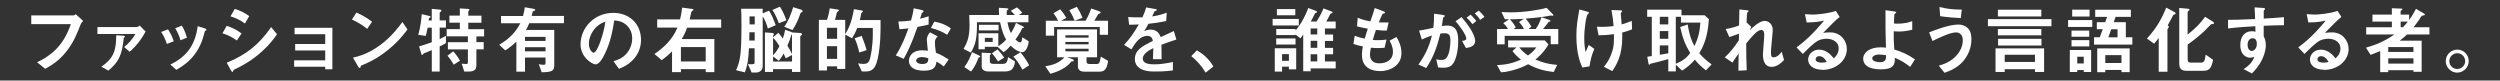 <?xml version="1.0" encoding="UTF-8"?>
<svg id="_レイヤー_1" data-name="レイヤー 1" xmlns="http://www.w3.org/2000/svg" viewBox="0 0 559 18">
  <rect x="0" y="0" width="559" height="18" fill="#333333" stroke="none"/>
  <defs>
    <style>
      .cls-1 {
        fill: #fff;
      }
    </style>
  </defs>
  <path class="cls-1" d="M18,5.52c-.75,1.95-1.55,4.04-3.34,6.22-1.71,2.1-3.56,3.09-4.56,3.64l-1.81-1.46c2.88-1.35,5.84-3.49,7.55-8.52H6.99v-1.95h9.4c.2,0,.38-.13.55-.27l1.65,1.5c-.3.28-.45.48-.58.83Z"/>
  <path class="cls-1" d="M28.98,11.56l-1.21-1.05c1.11-.88,2-1.98,2.5-2.91h-8.48v-1.55h8.57c.35,0,.63-.1.9-.33.52.58,1.08,1.15,1.3,1.28-.73,1.5-2.05,3.28-3.56,4.56ZM27.67,8.47c-.38,3.79-1.06,5.34-3.44,7.32l-1.55-.87c2.58-1.83,3.31-3.38,3.31-7.04l1.61.1c.17.02.32.08.32.18,0,.13-.13.22-.25.3Z"/>
  <path class="cls-1" d="M37.3,9.82c-.28-.95-.71-1.83-1.26-2.68l1.53-.58c.57.88,1,1.75,1.28,2.68l-1.55.58ZM45.95,6.84c-.15.08-.17.15-.33.8-1.25,5.11-4.61,7.05-6.2,7.98l-1.33-1.18c3.23-1.6,5.49-3.88,6.12-8.58l1.63.5c.22.07.33.18.33.3,0,.1-.03.12-.22.18ZM40.36,9c-.28-1-.67-1.85-1.18-2.69l1.48-.57c.62.98.95,2.01,1.13,2.69l-1.43.57Z"/>
  <path class="cls-1" d="M52.97,9.05c-.78-.53-1.81-1.18-3.23-1.61l.95-1.66c1.25.38,2.31.93,3.31,1.71l-1.03,1.56ZM58,12.01c-2.28,1.91-4.19,2.86-5.7,3.59-.07.03-.1.08-.13.18-.07.23-.1.3-.17.3-.17,0-.35-.32-.42-.45l-.88-1.6c4.19-1.73,7.13-3.91,9.93-7.97l1.31,1.6c-.63.91-1.75,2.49-3.94,4.34ZM54.77,5.26c-.98-.73-2.05-1.25-3.23-1.61l.95-1.66c1.26.38,2.31.93,3.23,1.61l-.95,1.66Z"/>
  <path class="cls-1" d="M72.72,15.5v-.58h-6.95v-1.43h6.95v-2.2h-6.72v-1.45h6.72v-2.2h-6.85v-1.43h8.45v9.28h-1.6Z"/>
  <path class="cls-1" d="M82.1,6.46c-.95-.78-2.08-1.5-3.41-2.09l1.01-1.56c1.1.48,2.44,1.2,3.49,2.06l-1.1,1.6ZM86.98,10.98c-2.63,2.13-4.21,2.83-6.27,3.71-.08.23-.12.52-.25.52-.1,0-.25-.1-.37-.32l-1.16-2c1.33-.32,3.51-.88,6.17-2.88,2.54-1.9,4.14-4.09,4.87-5.09l1.15,1.66c-.65.86-1.95,2.61-4.14,4.39Z"/>
  <path class="cls-1" d="M98.31,10.38v5.62h-1.76v-4.79c-.48.2-1.1.47-1.26.52-.22.07-.53.18-.6.28-.13.18-.18.27-.3.27-.08,0-.13-.07-.15-.13l-.53-1.78c1.11-.32,1.95-.6,2.84-.93v-3.26h-.93c-.22,1.18-.33,1.55-.45,1.85l-1.65-.25c.52-1.73.7-3.54.78-4.62l1.81.43c.08.02.17.08.17.17s-.07.13-.27.25c-.1.08-.12.13-.17.57h.7V1.98l1.93.18c.12.02.22.1.22.23,0,.07-.07.17-.13.2-.12.1-.25.2-.25.32v1.65h1.4v1.61h-1.4v2.56c.63-.28,1-.48,1.4-.72v1.63c-.5.32-.85.48-1.4.73ZM106.52,8.12v1.3h1.63v1.61h-1.63v3.41c0,1.13-.37,1.56-1.86,1.56h-.85l-.57-1.76c.52.05.85.07,1.01.07.27,0,.37-.08.37-.33v-2.94h-4.47v-1.61h4.47v-1.3h-4.74v-1.61h2.94v-1.45h-2.33v-1.58h2.33v-1.61l1.96.12c.08,0,.17.07.17.15,0,.07-.03.13-.07.17-.08.08-.17.18-.17.3v.88h2.94v1.58h-2.94v1.45h3.54v1.61h-1.75ZM101.45,14.46c-.63-1.13-1.12-1.68-1.4-2l1.3-.98c.7.76,1.18,1.53,1.5,2.08l-1.4.9Z"/>
  <path class="cls-1" d="M118.34,5.21c-.28.67-.48,1.03-.73,1.48h6.32v7.72c0,1.41-.33,1.71-2.81,1.75l-.65-1.8c.28.05.72.13,1.08.13s.43-.08.43-.47v-1.15h-4.59v3.16h-1.93v-6.72c-.87.83-1.56,1.36-2.48,1.96l-1.35-1.25c1.6-.98,3.38-2.25,4.72-4.82h-4.32v-1.63h4.92c.25-.92.33-1.41.4-1.95l1.86.33c.35.07.47.13.47.27,0,.17-.43.28-.55.33-.05.25-.15.62-.25,1.01h7.22v1.63h-7.77ZM121.98,8.25h-4.59v.9h4.59v-.9ZM121.98,10.55h-4.59v.93h4.59v-.93Z"/>
  <path class="cls-1" d="M142.28,12.46c-1.25,1.85-2.98,2.56-3.88,2.93l-1.23-1.71c.75-.22,1.98-.57,2.99-1.78,1.01-1.2,1.2-2.58,1.2-3.31,0-.91-.27-2.03-1.2-2.91-1.05-1-2.21-1.06-2.83-1.11-.53,3.96-1.51,6.29-2.06,7.4-.5,1.03-1.26,2.43-2.13,2.43-.6,0-3.33-1.5-3.33-4.47,0-3.69,3.04-7.05,7.33-7.05,3.46,0,6.19,2.34,6.19,6.05,0,1.46-.45,2.63-1.06,3.54ZM133.33,6.06c-1.18,1.13-1.66,2.68-1.66,3.69,0,1.35.76,2.04,1.06,2.04.86,0,2.29-4.34,2.63-6.94-.48.17-1.23.42-2.03,1.2Z"/>
  <path class="cls-1" d="M153.64,6.17c-.38,1.05-.67,1.66-1.2,2.56h7.29v7.4h-1.93v-.67h-5.55v.67h-1.98v-4.64c-.9.88-1.56,1.41-2.31,1.96l-1.63-1.38c1.88-1.26,4.04-3.16,5.14-5.9h-4.52v-1.83h5.11c.23-.93.35-1.6.46-2.64l2.33.3c.08.02.22.03.22.15,0,.1-.07.13-.12.17-.28.2-.32.23-.37.37-.03.12-.3,1.4-.37,1.66h7.04v1.83h-7.6ZM157.8,10.53h-5.55v3.21h5.55v-3.21Z"/>
  <path class="cls-1" d="M171.69,6.39c-.23-.91-.65-1.98-1.15-2.73v11.11c0,.87-.6,1.45-1.55,1.45h-.92l-.83-1.88c.17.02.32.03.68.03.75-.02.81-.05.81-.5v-3.08h-1.26c-.17,2.84-.28,3.54-.9,5.39l-1.98-.48c.9-2.08,1.2-3.38,1.2-10.06,0-2.08-.03-2.79-.07-3.68h4.81v1.03l1.43-.6c.65,1,1.08,2.13,1.5,3.24l-1.78.75ZM168.75,7.22h-1.18c-.02,1.18-.02,1.3-.03,1.85h1.21v-1.85ZM168.75,3.66h-1.16c0,.52,0,.67.02,1.8h1.15v-1.8ZM179.19,7.89c-.13.08-.25.18-.25.23v7.97h-1.85v-.63h-4.24v.63h-1.81V7.25l1.43.1c.35.02.57.08.57.28,0,.12-.05.18-.08.22-.08.1-.1.12-.1.17v.3l1.18-.98c.38.42.65.78,1,1.28.27-.78.38-1.26.52-1.96l1.36.48c.07.02.13.05.22.12l1.61.1c.32.02.58.08.58.3,0,.1-.08.18-.13.23ZM174.14,5.19c-.27-.78-.8-2.05-1.43-2.96l1.68-.73c.63.93,1.06,1.98,1.45,3.03l-1.7.67ZM172.86,8.45v3.89c.5-.5.87-.96,1.43-2.03-.47-.73-.92-1.41-1.43-1.86ZM177.1,12.29l-1.4.75c-.17-.4-.3-.68-.48-1.06-.58,1.03-.86,1.35-1.08,1.6l-1.28-.95v1.13h4.24v-1.46ZM179.29,2.73c-.25.13-.28.15-.32.25-.33,1-.85,2.34-1.76,3.74l-1.86-.73c.95-1.31,1.53-2.83,2-4.38l1.7.52c.23.07.4.22.4.38,0,.13-.1.2-.15.22ZM177.1,7.7c-.1.03-.13.07-.17.17-.3.96-.4,1.28-.87,2.34.57.93.8,1.38,1.03,1.83v-4.34Z"/>
  <path class="cls-1" d="M195.71,14.75c-.38.75-.98,1.23-2.13,1.23h-.87l-.86-1.81c.57.1,1.01.12,1.25.12.65,0,1-.17,1.25-.68.37-.77.81-3.31.81-6.05v-1.31h-3.49c-.43,1.11-.75,1.66-1.16,2.31l-1.51-.83v7.68h-1.81v-.58h-2.28v.93h-1.81V4.44h1.81c.3-.83.5-1.7.63-2.58l1.86.28c.08.02.18.07.18.17,0,.03,0,.13-.13.2-.27.15-.3.18-.35.38-.15.67-.22.96-.4,1.55h2.29v3.19c.67-1.1,1.41-2.43,1.95-5.57l1.78.28c.1.02.22.1.22.2,0,.03-.02.1-.12.18-.17.13-.22.17-.25.28-.1.63-.12.68-.32,1.48h4.64v2.16c0,2.13-.3,6.44-1.18,8.1ZM187.18,6.21h-2.28v2.46h2.28v-2.46ZM187.18,10.33h-2.28v2.83h2.28v-2.83ZM192.12,11.74c-.22-1.11-.55-2.18-1.03-3.19l1.58-.53c.42,1.05.83,2.15,1.1,3.19l-1.65.53Z"/>
  <path class="cls-1" d="M205.15,6.02c-1.35,3.89-2.21,5.55-3.08,7.13l-1.78-.76c1.33-2.03,2.16-4.17,2.84-6.05-.76.1-1.23.15-2.01.2l-.25-1.73c1.1-.02,1.8-.08,2.83-.22.28-1,.48-1.73.6-2.74l1.81.4c.08.02.4.1.4.28,0,.17-.28.27-.38.37-.02.02-.33,1.08-.4,1.3.98-.25,1.48-.42,1.91-.57v1.86c-.57.15-1.08.28-2.5.53ZM211.04,14.87c-.57-.47-1-.75-1.65-1.1-.15,1.33-.65,2.03-2.83,2.03-1.06,0-2.01-.17-2.71-.78-.27-.23-.62-.72-.62-1.41,0-.9.65-2.36,2.94-2.36.55,0,.96.05,1.3.1-.03-.38-.23-2.08-.23-2.43,0-.8.38-1.3.71-1.7l1.73.93c-.53.43-.63.85-.63,1.33,0,.35.03,1.08.22,2.31,1.1.43,1.81.85,2.86,1.51l-1.1,1.56ZM206.11,12.76c-.87,0-1.26.47-1.26.8,0,.37.47.75,1.38.75,1.35,0,1.33-.7,1.33-1.3-.3-.08-.88-.25-1.45-.25ZM211.79,7.77c-1.1-.67-2-1.1-3.64-1.51l.75-1.43c1.23.22,2.48.6,3.71,1.53l-.82,1.41Z"/>
  <path class="cls-1" d="M228.54,11.66c-.28,0-1.25-.15-2.56-1.45-.52.58-.96,1.06-1.58,1.46l-1.33-1.2h-2.86v.55h-1.41v-3.59h4.42v2.88c.38-.23.93-.55,1.75-1.45-.45-.8-.93-1.78-1.35-3.89h-5.17c.03,3.58-.3,5.04-1.38,6.79l-1.61-.83c.75-1.35,1.33-2.5,1.33-5.37,0-.7-.03-1.46-.07-2.21h6.67c-.05-.65-.05-1.03-.03-1.61l1.65.1c.3.02.48.07.48.2,0,.07-.33.27-.38.33-.03.07,0,.9,0,.98h1.81c-.25-.28-.47-.5-.9-.95l1.36-.75c.42.32.78.67,1.2,1.2l-.78.5h2.16v1.63h-4.69c.25,1.36.55,1.98.78,2.43.4-.65.72-1.23,1.13-2.28l1.45.71c.32.15.33.22.33.27,0,.1-.12.12-.22.13-.08.02-.15.03-.18.1-.37.85-.92,1.68-1.5,2.5.27.25.73.65,1.03.65.4,0,.45-.68.48-1.15l1.46.9c-.03.43-.4,2.43-1.5,2.43ZM219.09,12.78c-.23.07-.27.08-.3.13-.33.91-.83,2.06-1.66,3.09l-1.5-1c.86-1.12,1.43-2.51,1.71-3.34l1.55.73c.1.05.3.15.3.28,0,.07-.03.08-.1.1ZM218.89,6.8v-1.26h4.39v1.26h-4.39ZM226.51,15.17c-.15.25-.48.81-1.8.81h-3.84c-.63,0-1.36-.4-1.36-.98v-3.23l1.73.1c.27.02.37.02.37.15,0,.07-.03.13-.15.2-.05.03-.13.08-.13.15v1.41c0,.47.58.5.78.5h2.1c.45,0,1.06-.05,1.18-1.51l1.53.95c0,.35-.02.8-.4,1.45ZM221.97,8.47h-1.76v.9h1.76v-.9ZM223.15,13.74c-.28-.48-.83-1.26-1.35-1.83l1.26-.87c.6.63,1.15,1.33,1.48,1.85l-1.4.85ZM228.6,15.59c-.76-1.48-1.41-2.3-2.01-2.93l1.6-.98c.47.6,1.36,1.8,1.93,2.91l-1.51,1Z"/>
  <path class="cls-1" d="M246.11,16.02h-3.76c-.81,0-1.33-.45-1.33-1.18v-2.03h-2.4l1.21.43c.08.03.25.1.25.28,0,.23-.22.22-.5.22-.38.52-1.65,1.93-4.72,2.76l-1.13-1.7c1.66-.2,3.19-.78,4.27-2h-1.63v-6.22h8.93v6.22h-2.35v.93c0,.37.15.58.65.58h1.68c.65,0,.7-.73.86-1.65l1.63.95c-.18,1.31-.57,2.39-1.68,2.39ZM245.91,7.79v-1.75h-10.21v1.93h-1.85v-3.33h2.74c-.27-.55-.55-1.05-1.05-1.68l1.53-.88c.57.65.95,1.21,1.36,1.91l-1.18.65h5.49c.53-.93.92-1.76,1.25-2.74l1.58.53c.08.03.53.17.53.38,0,.18-.2.25-.53.33-.13.22-.75,1.26-.88,1.5h3.06v3.14h-1.85ZM243.41,7.89h-5.19v.53h5.19v-.53ZM243.41,9.38h-5.19v.53h5.19v-.53ZM243.41,10.9h-5.19v.58h5.19v-.58ZM240.29,4.63c-.33-.85-.62-1.41-1.18-2.36l1.68-.75c.55.9.85,1.45,1.26,2.46l-1.76.65Z"/>
  <path class="cls-1" d="M259.7,9.96c0,.65.03,2.71.03,3.28h-1.93c.05-.95.07-1.76.08-2.49-.63.32-2.36,1.18-2.36,2.34,0,1.08,1.28,1.3,2.5,1.3,1.43,0,2.84-.22,4.24-.53v1.88c-1.58.25-3.43.25-3.96.25-.93,0-2.86,0-3.91-1.11-.63-.67-.63-1.4-.63-1.63,0-2.06,1.53-2.84,4.02-4.12-.1-.5-.3-1.1-1.26-1.1-1.63,0-2.63,1.51-3.54,3.01l-1.63-1.01c1.31-1.41,2.15-2.59,3.28-4.57-.95.05-1.46.07-2.16.07l-.2-1.73c1,.08,1.73.12,3.18.07.42-.9.63-1.48.83-2.21l2.08.37c.05.02.33.05.33.17,0,.1-.07.15-.17.18-.03.02-.37.17-.38.17-.02.02-.43.95-.52,1.13,1.53-.25,2.28-.47,3.26-.85l-.12,1.86c-1.5.35-2.86.5-3.97.63-.53.98-.67,1.21-.95,1.65.22-.1.71-.35,1.43-.35,1.15,0,1.88.58,2.26,1.68,1.95-.92,2.16-1.01,2.94-1.36l.57,1.9c-1.31.42-2.11.7-3.34,1.16Z"/>
  <path class="cls-1" d="M267.62,11.25c1.4.82,2.66,1.86,3.69,3.61l-1.73,1.38c-.87-1.45-1.91-2.64-3.21-3.69l1.25-1.3Z"/>
  <path class="cls-1" d="M284.56,5.69v-1.46h5.85v1.46h-5.85ZM288.2,15.49v-.58h-1.53v1.1h-1.63v-5.22h4.79v4.71h-1.63ZM293.06,15.29v.65h-1.66V7.69c-.15.25-.3.48-.63.9l-1.08-.88v.13h-4.32v-1.36h4.32v.33c1.38-1.65,2.25-3.41,2.84-5.02l1.73.65s.23.1.23.22c0,.13-.13.18-.22.2-.18.05-.22.1-.28.22-.22.48-.68,1.35-.9,1.73h1.28c.58-.86,1.05-1.7,1.55-2.93l1.83.68s.22.12.22.22c0,.02,0,.13-.13.17-.3.08-.33.08-.43.23-.32.7-.58,1.18-.86,1.63h2.11v1.56h-2.41v1.35h1.83v1.43h-1.83v1.56h1.83v1.43h-1.83v1.6h2.41v1.56h-5.59ZM285.36,9.96v-1.36h4.32v1.36h-4.32ZM285.51,3.41v-1.38h4.12v1.38h-4.12ZM288.2,12.11h-1.53v1.48h1.53v-1.48ZM294.54,6.36h-1.48v1.35h1.48v-1.35ZM294.54,9.13h-1.48v1.56h1.48v-1.56ZM294.54,12.13h-1.48v1.6h1.48v-1.6Z"/>
  <path class="cls-1" d="M308.55,15.89c-1.61,0-4.02-.57-4.02-3.63,0-.7.12-1.38.2-1.88-.62-.12-1.31-.27-2.1-.55l.28-1.83c1,.37,1.51.5,2.25.63.17-.58.32-1.13.68-2.21-1.03-.2-1.46-.28-2.41-.53l.15-1.93c.93.38,1.6.6,2.83.83.5-1.45.75-2.15.98-2.99l1.91.71c.13.05.38.13.38.32,0,.2-.23.15-.5.23-.3.5-.65,1.38-.88,1.95.83.03,1.21.03,2.18.02l-.38,1.8c-.57.02-1.08.02-2.44-.13-.2.57-.4,1.16-.7,2.23.35.05.5.05,1.1.05.75,0,1.26-.02,1.96-.13l-.43,1.83c-.25.02-.76.07-1.58.07-.63,0-1.03-.05-1.48-.08-.07.42-.2,1.01-.2,1.53,0,.47.1,1.05.53,1.46.48.45,1.13.5,1.56.5,1.36,0,3.04-.58,3.04-2.59,0-1.13-.53-2.11-.75-2.48l1.55-.81c.42.73,1.1,1.9,1.1,3.61,0,2.88-2.71,4.02-4.81,4.02Z"/>
  <path class="cls-1" d="M324.7,14.49c-.35.35-.9.65-1.9.65-.5,0-.95-.03-1.25-.07l-.4-1.8c.3.07.65.13,1.13.13.52,0,.85-.1,1.15-.46.75-.93.88-3.03.88-3.83,0-1.28-.32-1.68-1.35-1.68-.37,0-.7.05-.9.08-.85,3.41-1.65,5.41-3.16,7.7l-1.73-.78c1.56-2.23,2.34-3.88,3.01-6.49-.9.28-1.43.5-2.26.9l-.62-2c1.26-.2,1.83-.32,3.19-.62.13-1.06.18-1.76.17-3.16l2,.28c.22.03.4.12.4.25,0,.07-.02.08-.18.18q-.2.13-.23.35c-.08.67-.12.96-.25,1.71.27-.05.73-.12,1.21-.12,2.25,0,2.44,1.98,2.44,3.46,0,2.39-.58,4.54-1.36,5.29ZM327.79,10.73l-.88-1.58c.6-.08.95-.17.95-.57s-.63-1.78-2.4-3.83l1.35-.93c.76.92,3.03,3.59,3.03,5.36,0,1.26-1.43,1.46-2.05,1.55ZM329.24,5.41c-.42-.6-.8-1.01-1.31-1.46l.9-.67c.46.42.91.93,1.28,1.41l-.87.71ZM330.94,4.43c-.33-.55-.73-1.01-1.18-1.43l.87-.63c.45.37.88.83,1.3,1.4l-.98.67Z"/>
  <path class="cls-1" d="M347.43,16.09c-2.94-.28-4.62-1.15-5.74-1.73-.65.35-1.55.8-2.93,1.21-1.01.3-2.06.55-3.13.6l-.9-1.61c1.98-.07,3.53-.42,5.36-1.23-.78-.62-1.31-1.13-1.91-1.91l.9-.82h-1.86v-1.56h8.2l.83.88c-1.05,1.78-2.03,2.66-2.94,3.39,2.08.88,3.34,1.05,4.87,1.2l-.75,1.58ZM346.74,9.88v-1.86h-10.3v1.9h-1.7v-3.43h2.46c-.27-.48-.67-.96-1.06-1.31l1.3-.87c-.3,0-.63,0-.96-.02l-.75-1.61c.52.03,1.15.08,2.18.08,2.93,0,6.47-.57,7.9-1.01l1.25,1.26c.07.07.27.28.27.43,0,.07-.05.1-.12.1s-.35-.07-.42-.07c-.2,0-.48.08-.68.12-1.63.3-3.29.43-4.96.57.43.48.87,1.06,1.25,1.81l-.6.52h1.58c.42-.58.85-1.31,1.31-2.64l1.68.58s.33.13.33.27c0,.12-.17.13-.2.13-.17.03-.18.03-.25.1-.23.33-.72.96-1.23,1.56h3.41v3.39h-1.7ZM339.66,4.93l1.05-.73c-1.41.1-2.16.12-3.09.12.5.53.8.93,1.31,1.76l-.48.42h2.28c-.12-.3-.28-.72-1.06-1.56ZM339.71,10.6c.47.58.9,1.08,1.95,1.81.83-.6,1.33-1.1,1.86-1.81h-3.81Z"/>
  <path class="cls-1" d="M355.41,14.84l-1.6.25c-.45-1.03-1.33-3.01-1.33-7.09,0-2.11.25-3.59.67-5.9l1.68.48s.48.13.48.3c0,.07-.05.1-.27.27-.35.28-.8,3.08-.8,5.36,0,.98.05,2.08.33,3.14.23-.62.33-.85.67-1.6l1.25.87c-.57,1.3-.88,2.59-1.08,3.92ZM362.72,7.27c.02.5.02.71.02,1,0,4.21-1.3,6.2-2.23,7.63l-1.88-.96c.65-.83,1.16-1.51,1.63-2.78.38-1.05.62-1.63.62-3.64v-.88c-1.26.18-2.1.23-3.44.25l-.38-1.91c.53.03.77.03,1.06.03,1.25,0,2.1-.12,2.68-.18-.1-1.28-.22-2.2-.48-3.59l1.95.07c.15,0,.43,0,.43.2,0,.07-.1.18-.15.25-.12.15-.15.22-.15.3s.03.43.05.52c0,.07.08,1.05.15,1.88.9-.25,1.41-.43,2.26-.8l.07,1.91c-.68.27-1.21.45-2.2.71Z"/>
  <path class="cls-1" d="M381.46,15.74c-1.05-.82-1.7-1.43-2.49-2.4-.92,1.06-1.65,1.66-2.86,2.45l-1.4-1.33v1.51h-1.68v-2.76c-.95.27-2.98.82-3.49.93-.15.03-.5.1-.55.17-.1.1-.17.17-.22.17-.08,0-.13-.07-.17-.28l-.27-1.51c.47-.07.52-.08,1.01-.15V3.76h-1.03v-1.6h7.67v1.25h5.17l.96.88c-.28,4.36-1.41,6.35-2.15,7.62.75.86,1.41,1.5,2.76,2.49l-1.28,1.33ZM373.03,3.76h-1.9v1.7h1.9v-1.7ZM373.03,6.95h-1.9v1.73h1.9v-1.73ZM373.03,10.15h-1.9v2.1c1.25-.22,1.48-.27,1.9-.33v-1.76ZM375.86,5.06v-1.3h-1.15v10.5c1.53-.63,2.33-1.25,3.23-2.38-1.15-1.93-1.71-3.39-2.25-5.84l1.66-.57c.45,2.56.86,3.59,1.53,4.84.83-1.76,1.18-3.14,1.33-5.26h-4.36Z"/>
  <path class="cls-1" d="M396.12,14.95c-1.93,0-1.93-2.31-1.93-2.73,0-.63.3-3.73.3-4.42,0-.43-.08-1.11-.65-1.11-.95,0-2.23,1.6-3.39,3.03.02,2.31.02,4.04.12,5.99l-1.86.1.05-3.84c-.52.71-.8,1.11-1.38,2.03l-1.73-1.17c1.13-1.03,2-2.08,3.16-3.83l.03-1.46c-.88.32-1.33.48-2.16.75l-.81-1.8c1.36-.2,2.39-.57,2.99-.8l.07-3.58,1.65.18c.27.03.42.05.42.2,0,.05-.25.27-.3.32-.08.13-.12.93-.17,2.2l1.06,1.01-.37.73c.65-.6,2.23-2.08,3.34-2.08.83,0,1.83.68,1.83,2,0,.3-.02.48-.23,2.71-.15,1.46-.17,2.01-.17,2.34,0,.92.17,1.1.62,1.1s1.1-.3,1.78-1.26l.52,1.86c-.76.81-1.68,1.53-2.78,1.53Z"/>
  <path class="cls-1" d="M407.44,15.59c-2.08,0-3.14-1.05-3.14-2.28,0-.95.82-2.21,2.45-2.21,1.73,0,2.81,1.36,3.28,1.95.37-.33,1.1-1.03,1.1-2.21,0-1.65-1.61-2.18-2.69-2.18-.71,0-1.5.2-1.9.42-1.03.55-2.49,2.03-3.43,2.98l-1.4-1.46c1.73-1.3,3.49-2.78,6.15-6-1,.23-1.91.4-3.89.42l-.38-1.86c.4.03,1.35.1,1.86.1.63,0,3.46-.22,5.04-.83l.86,1.35c-1,.83-1.28,1.1-3.69,3.56.55-.08,1.36-.1,1.61-.1,2.26,0,3.69,1.85,3.69,3.68,0,2.76-2.59,4.71-5.52,4.71ZM406.8,12.56c-.68,0-.83.48-.83.7,0,.58.77.75,1.36.75.53,0,.9-.1,1.13-.15-.22-.38-.71-1.3-1.66-1.3Z"/>
  <path class="cls-1" d="M427.12,14.95c-1.13-.86-1.96-1.41-3.44-2.03.1,1.63-.42,2.59-3.13,2.59-3.03,0-3.94-1.21-3.94-2.34,0-1.45,1.45-2.59,3.88-2.59.55,0,.95.05,1.21.08-.12-3.86-.1-4.29-.1-7.2v-1.18l2,.28c.08.02.4.07.4.22,0,.07-.02.08-.22.22-.1.07-.18.12-.2.25-.03.22-.08,1.43-.08,2.01.23.03.33.03.7.03,1.95,0,2.86-.37,3.38-.57v1.93c-1.2.3-2.28.4-3.03.4-.33,0-.78-.02-1.11-.05-.02,1.41-.02,1.95.12,4.06,1.91.6,3.03,1.13,4.62,2.21l-1.05,1.68ZM420.26,12.19c-1.05,0-1.63.38-1.63.87,0,.7,1.23.85,1.78.85,1.33,0,1.31-.83,1.31-1.56-.3-.05-.85-.15-1.46-.15Z"/>
  <path class="cls-1" d="M439.11,13.52c-1.41,1.71-3.19,2.34-4.32,2.76l-1.28-1.6c.98-.28,2.78-.82,4.16-2.5.7-.86,1.21-1.96,1.21-3.18,0-1.46-.98-1.76-1.5-1.76-1.38,0-4.06,1.33-5.27,1.93l-.76-1.93c1.23-.48,4.41-1.75,6.54-1.75.43,0,1.46.08,2.21.91.6.67.71,1.66.71,2.36,0,1.73-.6,3.41-1.7,4.74ZM438.43,4.04c-1.05-.03-2.89-.17-4.61-.42l-.15-2.05c1.93.47,3.08.55,4.99.58l-.23,1.88Z"/>
  <path class="cls-1" d="M444.5,5.86v-1.58h14.2v1.58h-14.2ZM455.02,16.09v-.62h-6.77v.62h-2.05v-5.27h10.86v5.27h-2.05ZM446.73,3.68v-1.51h9.71v1.51h-9.71ZM446.73,7.9v-1.41h9.71v1.41h-9.71ZM446.77,10.18v-1.5h9.7v1.5h-9.7ZM455.02,12.24h-6.77v1.61h6.77v-1.61Z"/>
  <path class="cls-1" d="M462.42,6.02v-1.53h5.41v1.53h-5.41ZM465.93,16.1v-.43h-1.46v.43h-1.66v-4.92h4.77v4.92h-1.65ZM463.19,8.22v-1.38h3.96v1.38h-3.96ZM463.19,10.38v-1.4h3.98v1.4h-3.98ZM463.34,3.69v-1.53h3.89v1.53h-3.89ZM465.93,12.69h-1.46v1.5h1.46v-1.5ZM468.23,9.98v-1.65h1.28c.12-.28.45-1.2.67-1.8h-1.33v-1.56h1.88c.05-.17.35-1.01.42-1.2h-2.66v-1.6h7.97v1.6h-3.41c-.13.4-.28.8-.42,1.2h2.71v3.36h1.45v1.65h-8.55ZM474.36,16.12v-.48h-3.62v.5h-1.8v-5.32h7.25v5.31h-1.83ZM474.36,12.33h-3.62v1.76h3.62v-1.76ZM473.48,6.54h-1.4c-.25.7-.38,1.1-.65,1.8h2.05v-1.8Z"/>
  <path class="cls-1" d="M486.28,3.2c-.3.12-.33.13-.38.23-.33.63-.45.9-1.21,2.23.15.1.25.17.25.3,0,.08-.02.17-.08.27-.18.22-.22.27-.22.4v9.41h-1.95v-7.57c-.38.53-.6.82-1.03,1.3l-1.61-1.15c2.31-2.5,3.48-4.79,4.31-6.92l1.78.95c.12.07.32.18.32.33,0,.13-.12.2-.17.22ZM494.91,5.37c-.07.02-.4.02-.48.03-.08.03-1.23,1.26-1.48,1.5-1.18,1.1-2.45,2.13-3.79,3.06v3.14c0,.68.13.9.72.9h2.31c.62,0,.83-.4,1-1.78l1.66,1.16c-.45,2.21-1.03,2.45-2.38,2.45h-3.58c-1.11,0-1.61-.47-1.61-1.58V1.78l1.76.15c.23.02.53.03.53.25,0,.1-.13.2-.17.23-.07.03-.25.17-.25.32v5.01c1.81-1.45,2.89-2.56,3.91-3.98l1.63,1.01c.07.05.35.22.35.38,0,.1-.07.18-.13.22Z"/>
  <path class="cls-1" d="M506.16,5.76v2.33c.18.4.48.98.48,2.03,0,.48-.1,1.71-.85,3.21-.77,1.55-1.66,2.48-2.26,3.09l-1.86-.96c1-.65,2.01-1.51,2.38-2.73-.37.1-.62.17-.9.17-.43,0-.95-.15-1.36-.52-.68-.6-.86-1.5-.86-2.31,0-1.83.91-3.09,2.61-3.09.32,0,.55.05.78.13l-.03-1.25c-1.48.08-3.99.23-6.1.5v-1.93c1.13,0,2.56,0,6.05-.17-.02-.52-.02-1.4-.12-2.61l1.85.12c.38.02.48.07.48.23,0,.1-.03.15-.15.25-.12.1-.13.13-.13.2v1.71c2.31-.13,2.83-.18,4.52-.32v1.8c-1.26,0-2.36.03-4.52.12ZM504.31,8.78c-.17-.17-.4-.23-.62-.23-.67,0-1.13.58-1.13,1.46,0,1,.53,1.38.92,1.38.35,0,1.15-.37,1.15-1.55,0-.35-.05-.78-.32-1.06Z"/>
  <path class="cls-1" d="M519.64,15.59c-2.08,0-3.14-1.05-3.14-2.28,0-.95.81-2.21,2.44-2.21,1.73,0,2.81,1.36,3.28,1.95.37-.33,1.1-1.03,1.1-2.21,0-1.65-1.61-2.18-2.7-2.18-.71,0-1.5.2-1.9.42-1.03.55-2.5,2.03-3.43,2.98l-1.4-1.46c1.73-1.3,3.49-2.78,6.15-6-1,.23-1.91.4-3.89.42l-.38-1.86c.4.03,1.35.1,1.86.1.63,0,3.46-.22,5.04-.83l.87,1.35c-1,.83-1.28,1.1-3.69,3.56.55-.08,1.36-.1,1.61-.1,2.26,0,3.69,1.85,3.69,3.68,0,2.76-2.59,4.71-5.52,4.71ZM519,12.56c-.68,0-.83.48-.83.7,0,.58.76.75,1.36.75.53,0,.9-.1,1.13-.15-.22-.38-.72-1.3-1.66-1.3Z"/>
  <path class="cls-1" d="M538.22,7.7c-.33.32-.78.73-1.66,1.4h4.92v6.95h-1.83v-.35h-5.64v.43h-1.8v-4.71c-.75.32-1.18.48-2.15.85l-1.03-1.61c2.16-.62,4.09-1.38,6.37-2.96h-6.32v-1.61h5.74v-1.26h-4.34v-1.56h4.34v-1.43l2.13.08c.15,0,.23.07.23.13,0,.12-.1.17-.17.22-.1.05-.23.12-.23.22v.78h1.9v1.2c.7-.96,1.1-1.65,1.53-2.5l1.86,1.1c.05.03.13.1.13.2,0,.13-.13.17-.47.2-.23.03-.28.05-.82.95-.12.18-.71,1.03-1.25,1.68h3.56v1.61h-5.02ZM539.65,10.53h-5.64v1.08h5.64v-1.08ZM539.65,13.04h-5.64v1.18h5.64v-1.18ZM536.79,4.83v1.26h.52c.58-.6.87-.98,1.08-1.26h-1.6Z"/>
  <path class="cls-1" d="M552.01,13.66c0,1.41-1.15,2.56-2.56,2.58-1.41,0-2.58-1.16-2.58-2.58s1.16-2.56,2.58-2.56,2.56,1.13,2.56,2.56ZM547.67,13.66c0,.98.8,1.78,1.78,1.76.98,0,1.76-.78,1.76-1.76s-.8-1.76-1.76-1.76-1.78.78-1.78,1.76Z"/>
</svg>
